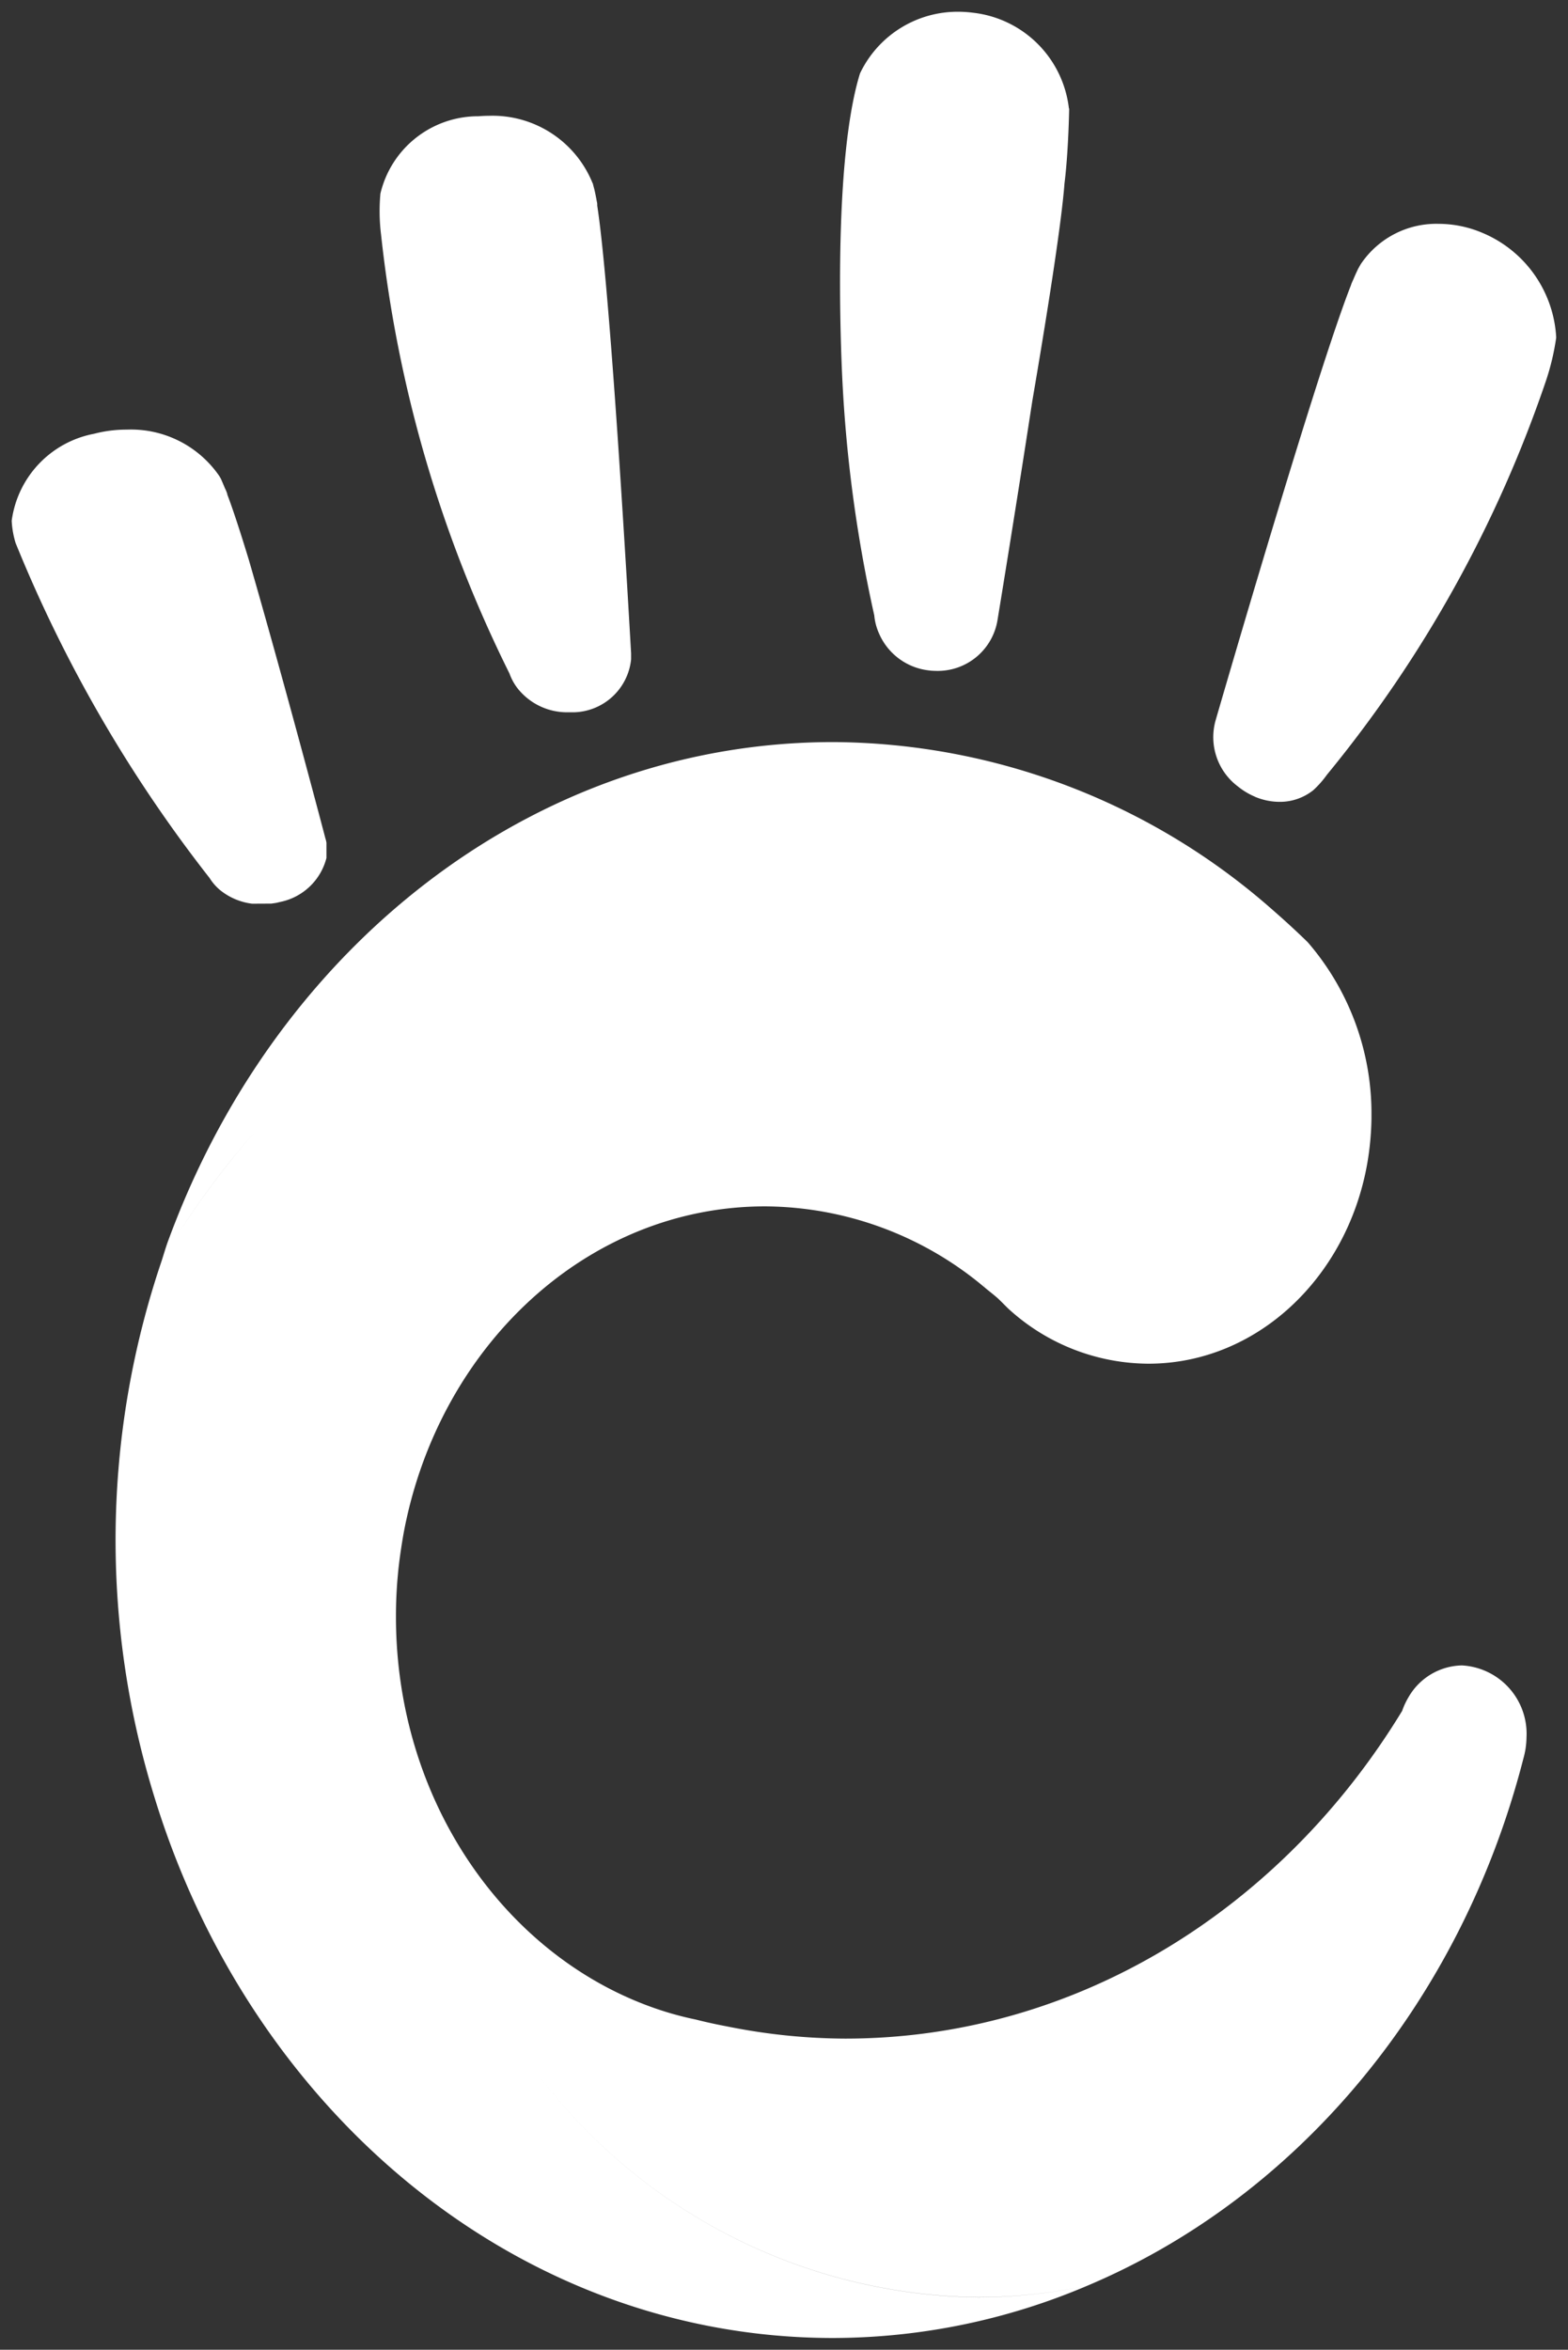 <svg xmlns="http://www.w3.org/2000/svg" width="67.159" height="100.62" viewBox="0 0 67.159 100.62">
  <rect x="0" y="0" width="67.159" height="100.62" fill="#333333" stroke="none"/>
  <path id="Unione_1" data-name="Unione 1" d="M15354.117,730.463a37.221,37.221,0,0,1,.31-22.982c.2-.34.41-.677.619-1.014a37.207,37.207,0,0,1,3.416-4.557,32.026,32.026,0,0,1,24.115-11.307,32.026,32.026,0,0,0-24.115,11.307,36.813,36.813,0,0,0-3.416,4.557c-.209.337-.418.673-.619,1.014.093-.29.178-.588.286-.878.12-.325.244-.646.372-.967,4.777-11.988,15.555-20.36,28.107-20.36a28.669,28.669,0,0,1,18.755,7.133c.533.464,1.056.94,1.566,1.439a11.206,11.206,0,0,1,2.728,7.424v.128a12.234,12.234,0,0,1-.183,1.938c-.866,4.878-4.73,8.557-9.373,8.557a8.944,8.944,0,0,1-5.984-2.344c-.158-.151-.31-.313-.464-.456-.174-.155-.353-.29-.53-.437a14.714,14.714,0,0,0-9.438-3.5c-7.633,0-14,6.015-15.485,14.015-.1.58-.19,1.172-.244,1.776-.055.584-.081,1.18-.081,1.779,0,7.795,4.572,14.4,10.9,16.7a13.855,13.855,0,0,0,1.949.553c.453.116.909.213,1.369.3a25.938,25.938,0,0,0,5.018.515c9.907,0,18.7-5.551,23.861-14.035a3.113,3.113,0,0,1,.274-.588,0,0,0,0,0,0,0,2.7,2.7,0,0,1,2.286-1.358,2.932,2.932,0,0,1,2.766,3.075,3.743,3.743,0,0,1-.042.5,4.119,4.119,0,0,1-.1.445c-2.67,10.383-9.637,18.719-18.631,22.526a27.9,27.9,0,0,1-10.913,2.255C15369.684,753.62,15358.241,743.921,15354.117,730.463Zm35.288,21.412a22.748,22.748,0,0,0,4.7-.511,22.747,22.747,0,0,1-4.7.507,23.977,23.977,0,0,1-18.867-9.551A23.98,23.98,0,0,0,15389.405,751.875Zm-25.032-27.822Zm25.334-15.4c-.039-.093-.077-.2-.128-.294C15389.63,708.459,15389.665,708.564,15389.707,708.657Zm2.213-16.584.256.083-.256-.083Zm-33.621.128a2.7,2.7,0,0,1-1.369-.58,2.159,2.159,0,0,1-.452-.518,59.523,59.523,0,0,1-8.31-14.348,3.884,3.884,0,0,1-.167-.952,4.383,4.383,0,0,1,3.528-3.725,5.483,5.483,0,0,1,1.4-.178,4.588,4.588,0,0,1,3.919,1.923l.069.1c0,.012.008.019.016.035l.023.035c.058.132.116.267.178.418a1.491,1.491,0,0,1,.081.186l.02.062v.019c.24.627.557,1.6.913,2.766,1.47,5.064,3.188,11.567,3.288,11.957a1.069,1.069,0,0,1,.046.193v.65a2.571,2.571,0,0,1-1.973,1.88c-.081.019-.154.039-.228.05l-.163.023Zm42.948-4.584a2.972,2.972,0,0,1-.716-.429,2.641,2.641,0,0,1-.968-2.828c.175-.607,4.329-14.921,5.795-18.63l.023-.07c.027-.066.055-.132.085-.193.082-.2.163-.367.205-.456l.1-.178a3.894,3.894,0,0,1,3.347-1.745,4.821,4.821,0,0,1,1.876.387,5.158,5.158,0,0,1,3.16,4.484,10.488,10.488,0,0,1-.429,1.822,53.873,53.873,0,0,1-9.393,16.9,4.21,4.21,0,0,1-.581.658,2.288,2.288,0,0,1-1.454.5A2.719,2.719,0,0,1,15401.247,687.616ZM15371.835,684a2.7,2.7,0,0,1-2.17-1.029,2.348,2.348,0,0,1-.345-.634,55.633,55.633,0,0,1-5.5-18.8,8.256,8.256,0,0,1-.027-1.745,4.3,4.3,0,0,1,4.2-3.315c.151-.012.294-.019.441-.019a4.624,4.624,0,0,1,4.441,2.87l.015.027.039.151c.035.12.073.3.112.507.012.073.031.143.039.213l0,.066v.012c.6,3.884,1.412,18.541,1.451,19.172l0,.132v.124A2.527,2.527,0,0,1,15372.1,684l-.158,0Zm15.563-1.779-.124-.015a2.648,2.648,0,0,1-2.135-1.605,2.42,2.42,0,0,1-.193-.75,59.708,59.708,0,0,1-1.351-9.776s-.545-9.273.739-13.431a4.631,4.631,0,0,1,4.213-2.642,5.028,5.028,0,0,1,.634.043,4.661,4.661,0,0,1,4.1,4.085l.012.027s-.027,1.81-.2,3.2c-.128,1.714-.754,5.667-1.381,9.331-.72,4.689-1.424,8.979-1.481,9.323a2.594,2.594,0,0,1-2.615,2.217C15387.545,682.227,15387.471,682.224,15387.4,682.22Z" transform="translate(-15347.5 -653.499)" fill="#fff" stroke="rgba(0,0,0,0)" stroke-miterlimit="10" stroke-width="1"/>
</svg>
